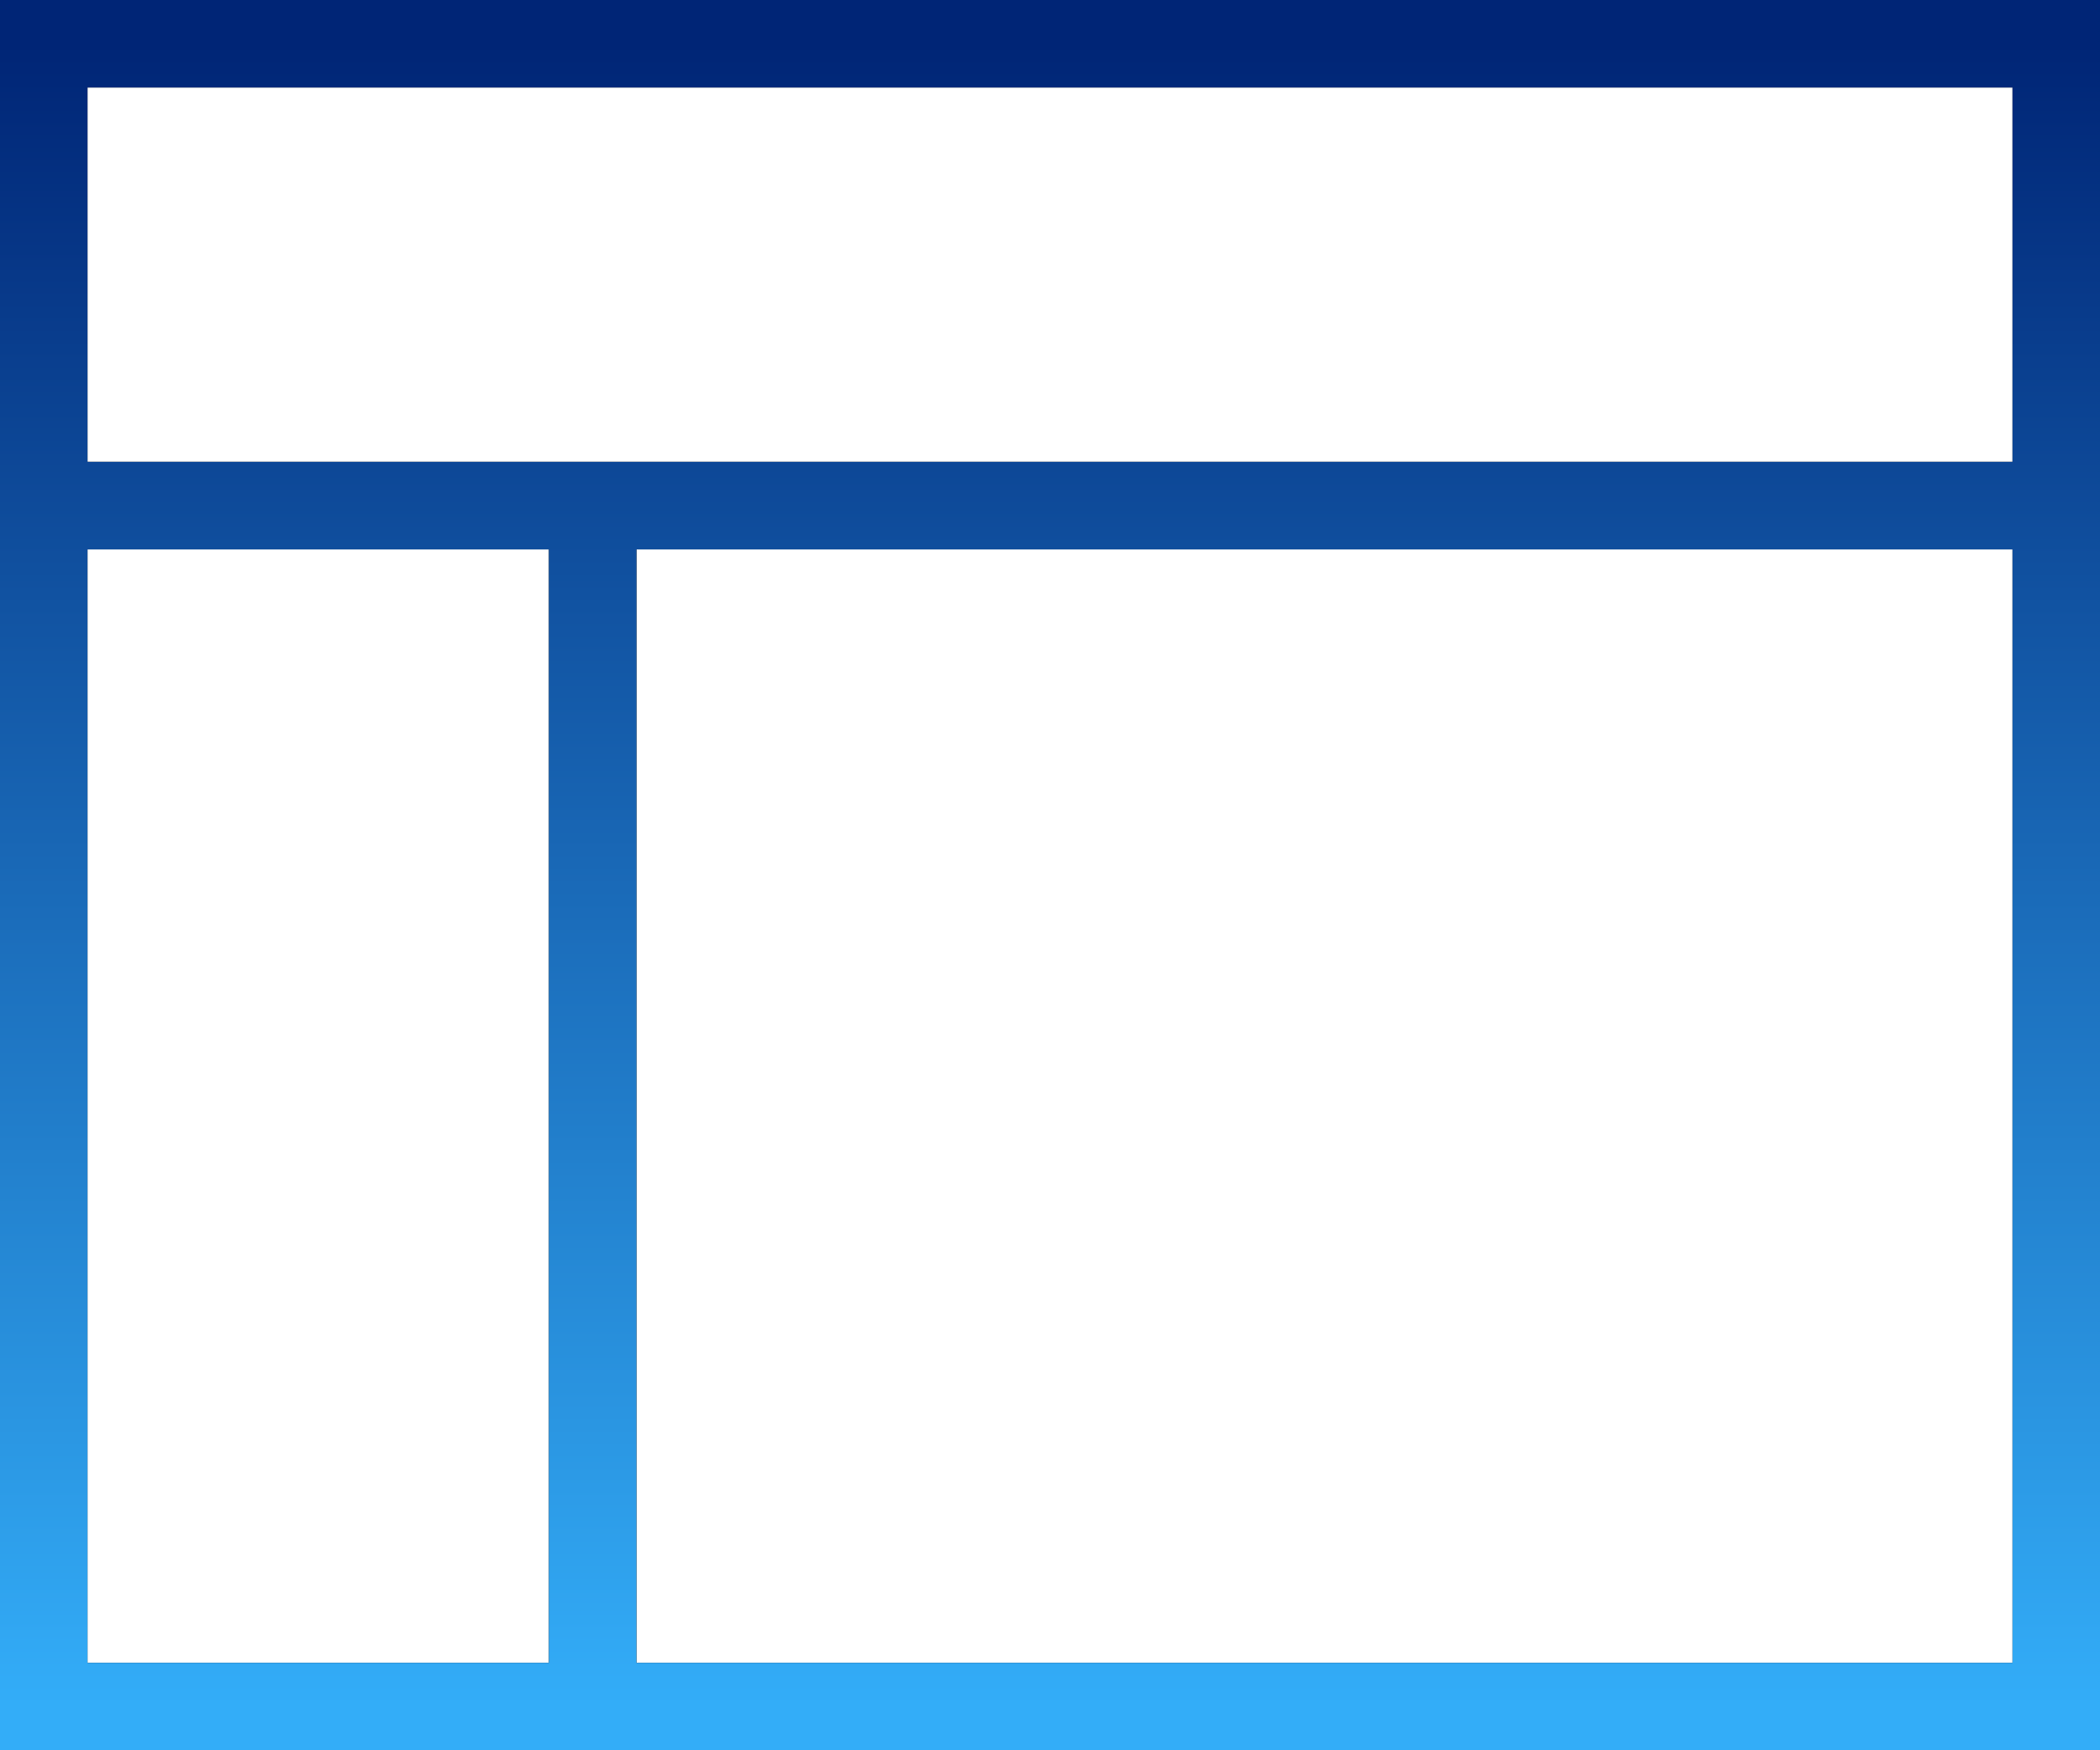 <svg xmlns="http://www.w3.org/2000/svg" width="48" height="40" viewBox="0 0 48 40" fill="none"><path d="M13.546 11.556V39M1 1H47V39H1V1ZM1 11.556H47H1Z" stroke="black" stroke-width="2"></path><path d="M13.546 11.556V39M1 1H47V39H1V1ZM1 11.556H47H1Z" stroke="url(#paint0_linear_2491_13723)" stroke-width="2"></path><defs><linearGradient id="paint0_linear_2491_13723" x1="24" y1="1" x2="24" y2="39" gradientUnits="userSpaceOnUse"><stop stop-color="#002576"></stop><stop offset="1" stop-color="#33ADF8"></stop></linearGradient></defs></svg>